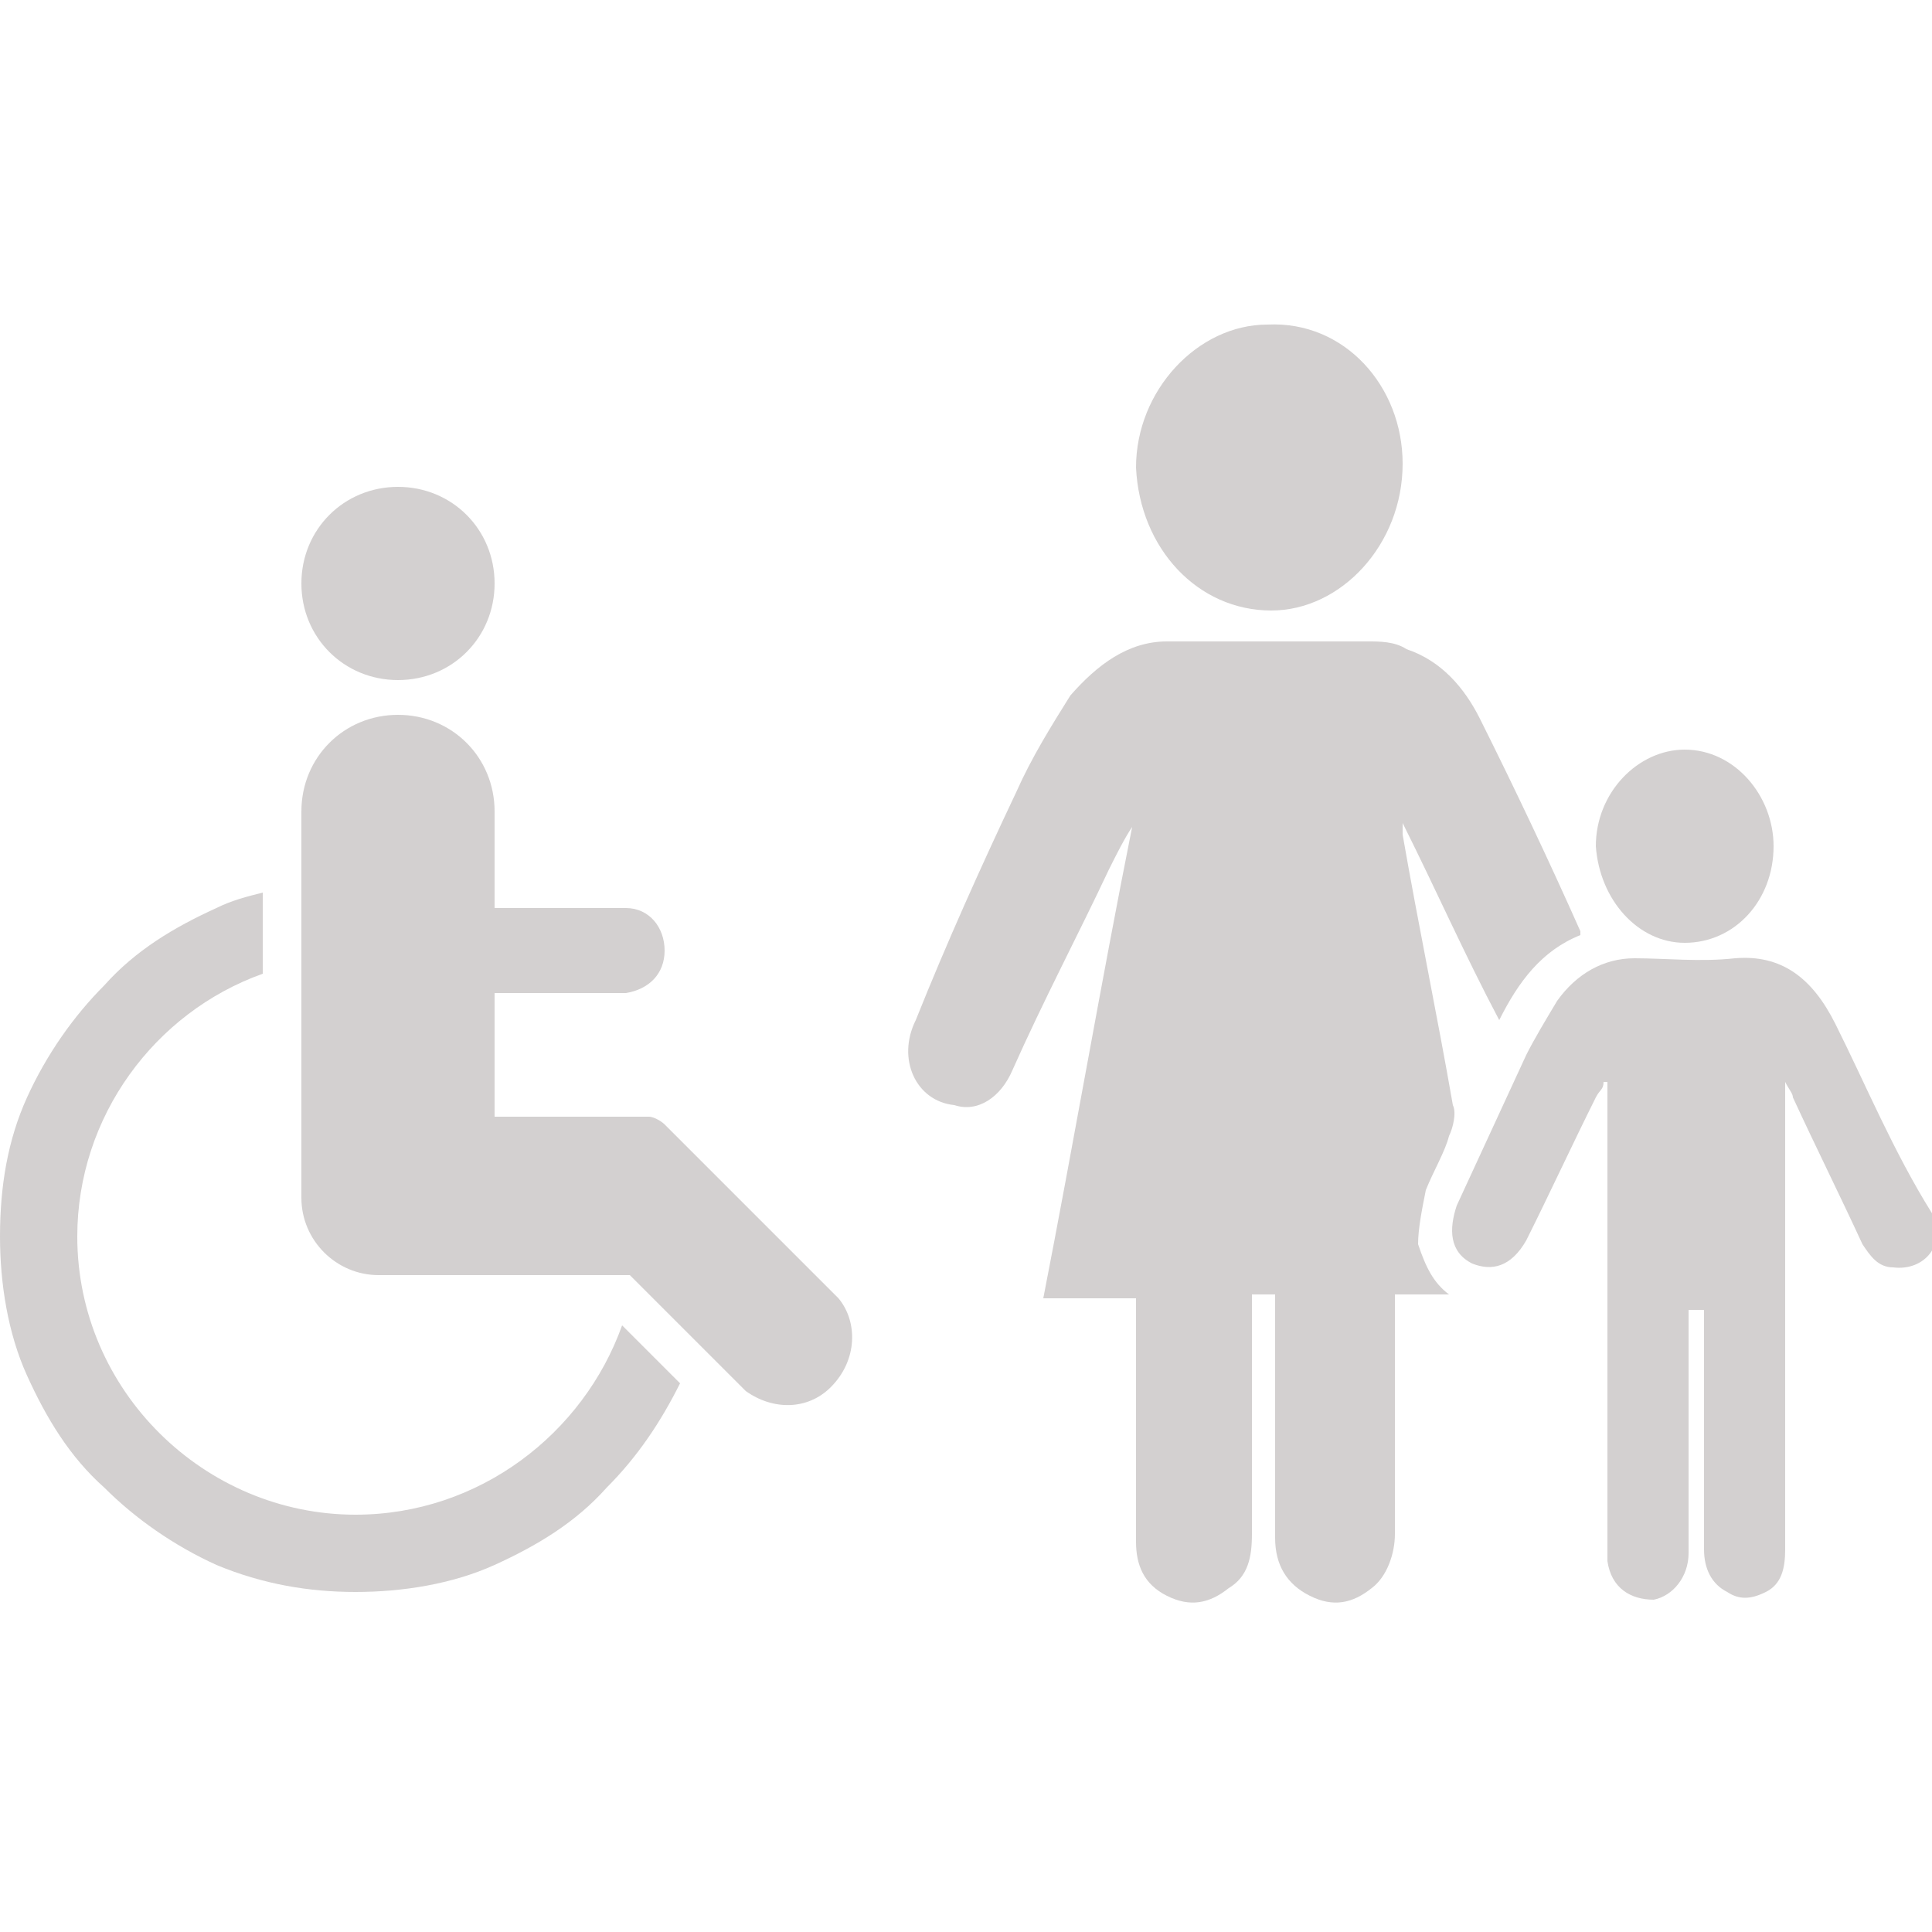 <?xml version="1.0" encoding="utf-8"?>
<!-- Generator: Adobe Illustrator 23.0.6, SVG Export Plug-In . SVG Version: 6.00 Build 0)  -->
<svg version="1.1" id="Ebene_1" xmlns="http://www.w3.org/2000/svg" xmlns:xlink="http://www.w3.org/1999/xlink" x="0px" y="0px"
	 viewBox="0 0 50 50" style="enable-background:new 0 0 50 50;" xml:space="preserve">
<style type="text/css">
	.st0{fill:#D3D0D0;}
</style>
<g>
	<rect x="-134" y="20" class="st0" width="18.2" height="4"/>
	<rect x="-134" y="28.5" class="st0" width="13.8" height="4"/>
	<rect x="-134" y="36.9" class="st0" width="7" height="4"/>
	<path class="st0" d="M-96.6,20.8l-3.2-3.2c-0.8-0.8-2.2-0.8-3,0l-4.8,4.8v-9.2c0-3.3-2.7-5.9-5.9-5.9h-2.3c0.1-0.2,0.2-0.5,0.2-0.8
		v-1c0-1-0.8-1.8-1.8-1.8h-14.7c-1,0-1.8,0.8-1.8,1.8v1c0,0.3,0.1,0.6,0.2,0.8h-2.3c-3.3,0-5.9,2.7-5.9,5.9v34.6
		c0,3.3,2.7,5.9,5.9,5.9h22.5c3.3,0,5.9-2.7,5.9-5.9V35l11.1-11.1C-95.8,23-95.8,21.7-96.6,20.8z M-113.6,49.6h-22.5
		c-0.9,0-1.7-0.8-1.7-1.7V13.2c0-0.9,0.8-1.7,1.7-1.7h22.5c0.9,0,1.7,0.8,1.7,1.7v13.4l-5.3,5.3l-4.7,4.7l-2.1,2.1l6.3,6.3l2.1-2.1
		l3.8-3.8v8.7C-111.9,48.8-112.7,49.6-113.6,49.6z"/>
	<polygon class="st0" points="-127,48 -118.9,46.2 -125.2,40 	"/>
</g>
<g>
	<path class="st0" d="M9.2,39.2C5.3,39.2,2,36,2,32c0-3.1,2-5.8,4.8-6.8v-2.1c-0.4,0.1-0.8,0.2-1.2,0.4c-1.1,0.5-2.1,1.1-2.9,2
		c-0.8,0.8-1.5,1.8-2,2.9C0.2,29.5,0,30.7,0,32c0,1.2,0.2,2.5,0.7,3.6c0.5,1.1,1.1,2.1,2,2.9c0.8,0.8,1.8,1.5,2.9,2
		C6.8,41,8,41.2,9.2,41.2s2.5-0.2,3.6-0.7c1.1-0.5,2.1-1.1,2.9-2c0.8-0.8,1.4-1.7,1.9-2.7l-1.5-1.5C15.1,37.1,12.4,39.2,9.2,39.2z"
		/>
	<path class="st0" d="M10.3,17.6c1.4,0,2.5-1.1,2.5-2.5c0-1.4-1.1-2.5-2.5-2.5c-1.4,0-2.5,1.1-2.5,2.5C7.8,16.5,8.9,17.6,10.3,17.6z
		"/>
	<path class="st0" d="M21.7,33.6l-4.5-4.5c-0.1-0.1-0.3-0.2-0.4-0.2h-4v-3.2h3.4v0c0.6-0.1,1-0.5,1-1.1c0-0.6-0.4-1.1-1-1.1v0h-3.4
		v-2.5c0-1.4-1.1-2.5-2.5-2.5c-1.4,0-2.5,1.1-2.5,2.5v9.6h0c0,0.1,0,0.3,0,0.4c0,1.1,0.9,2,2,2h6.5l2.9,2.9l0.1,0.1l0,0
		c0.7,0.5,1.6,0.5,2.2-0.1C22.2,35.2,22.2,34.2,21.7,33.6L21.7,33.6z"/>
	<path class="st0" d="M36.9,30.8c0.2-0.5,0.5-1,0.6-1.4c0.1-0.2,0.2-0.6,0.1-0.8c-0.4-2.3-0.9-4.7-1.3-7c0-0.1,0-0.2,0-0.3
		c0.9,1.8,1.6,3.4,2.5,5.1c0.5-1,1.1-1.8,2.1-2.2c0-0.1,0-0.1,0-0.1c-0.8-1.8-1.7-3.7-2.6-5.5c-0.4-0.8-1-1.5-1.9-1.8
		c-0.3-0.2-0.7-0.2-1-0.2c-1.8,0-3.5,0-5.2,0c-1,0-1.8,0.6-2.5,1.4c-0.5,0.8-1,1.6-1.4,2.5c-0.9,1.9-1.8,3.9-2.6,5.9
		c-0.5,1,0,2.1,1,2.2c0.6,0.2,1.2-0.2,1.5-0.9c0.8-1.8,1.7-3.5,2.5-5.2c0.2-0.4,0.4-0.8,0.6-1.1c-0.8,4-1.5,8.1-2.3,12.2
		c0.8,0,1.6,0,2.4,0c0,0.2,0,0.2,0,0.3c0,2,0,4,0,6c0,0.6,0.2,1.1,0.8,1.4c0.6,0.3,1.1,0.2,1.6-0.2c0.5-0.3,0.6-0.8,0.6-1.4
		c0-1.9,0-3.9,0-5.9c0-0.1,0-0.2,0-0.3c0.2,0,0.4,0,0.6,0c0,0.2,0,0.3,0,0.4c0,1.9,0,3.9,0,5.9c0,0.7,0.3,1.2,0.9,1.5
		s1.1,0.2,1.6-0.2c0.4-0.3,0.6-0.9,0.6-1.4c0-1.9,0-3.8,0-5.7c0-0.2,0-0.2,0-0.5c0.5,0,1,0,1.4,0c-0.4-0.3-0.6-0.7-0.8-1.3
		C36.7,31.8,36.8,31.3,36.9,30.8z"/>
	<path class="st0" d="M47.5,26.5c-0.6-1.2-1.4-1.8-2.6-1.7c-0.9,0.1-1.8,0-2.6,0c-0.8,0-1.5,0.4-2,1.1c-0.3,0.5-0.6,1-0.8,1.4
		c-0.6,1.3-1.2,2.6-1.8,3.9c-0.2,0.6-0.2,1.2,0.4,1.5c0.5,0.2,1,0.1,1.4-0.6c0.6-1.2,1.2-2.5,1.8-3.7c0.1-0.2,0.2-0.2,0.2-0.4h0.1
		c0,0.2,0,0.3,0,0.5c0,3.8,0,7.5,0,11.4c0,0.2,0,0.3,0,0.5c0.1,0.7,0.6,1,1.2,1c0.5-0.1,0.9-0.6,0.9-1.2c0-1.6,0-3.3,0-4.9
		c0-0.5,0-1,0-1.4c0.2,0,0.2,0,0.4,0c0,0.1,0,0.2,0,0.2c0,2,0,4,0,6c0,0.5,0.2,0.9,0.6,1.1c0.3,0.2,0.6,0.2,1,0
		c0.4-0.2,0.5-0.6,0.5-1.1c0-2.4,0-4.8,0-7.1c0-1.6,0-3.3,0-5c0.1,0.2,0.2,0.3,0.2,0.4c0.6,1.3,1.2,2.5,1.8,3.8
		c0.2,0.3,0.4,0.6,0.8,0.6c0.8,0.1,1.4-0.6,1-1.4C49,29.8,48.3,28.1,47.5,26.5z"/>
	<path class="st0" d="M32.9,15.8c1.8,0,3.4-1.7,3.4-3.8c0-2-1.5-3.7-3.5-3.6c-1.8,0-3.4,1.7-3.4,3.7C29.5,14.2,31,15.8,32.9,15.8z"
		/>
	<path class="st0" d="M43.6,24.4c1.3,0,2.3-1.1,2.3-2.5c0-1.3-1-2.5-2.3-2.5c-1.2,0-2.3,1.1-2.3,2.5C41.4,23.3,42.4,24.4,43.6,24.4z
		"/>
</g>
</svg>

